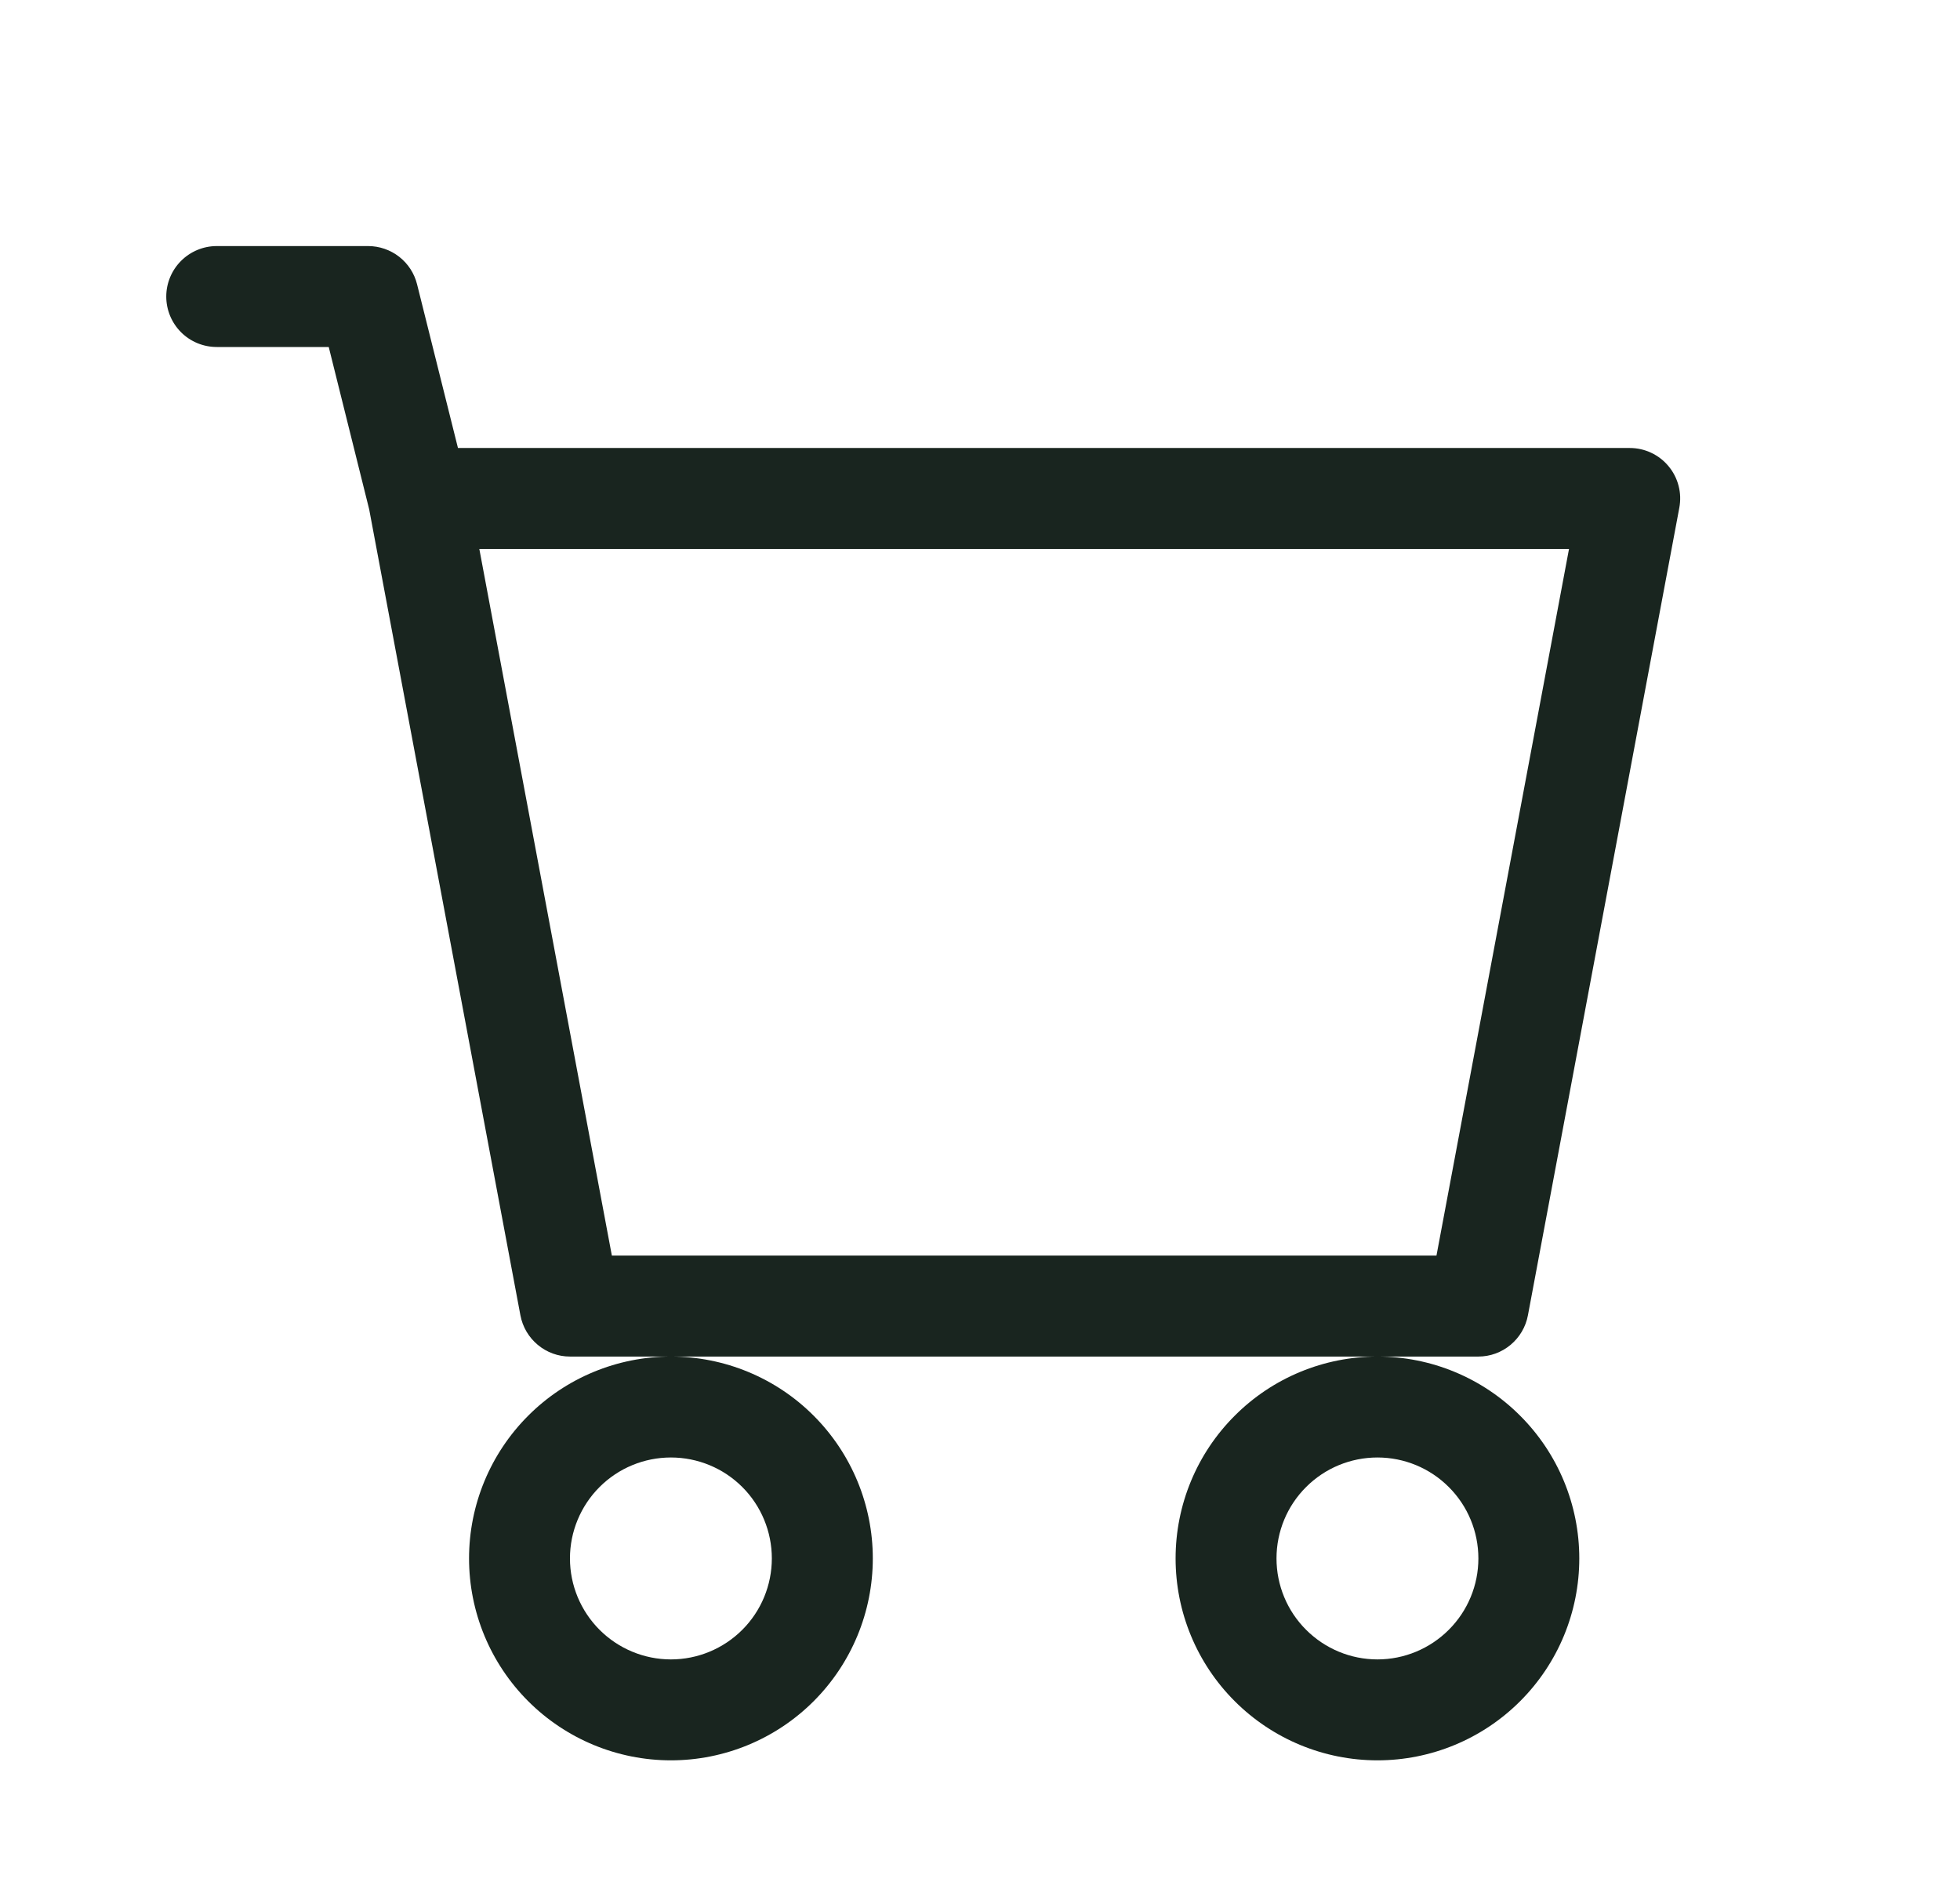 <svg width="29" height="28" viewBox="0 0 29 28" fill="none" xmlns="http://www.w3.org/2000/svg">
<path d="M2.46 4.387C2.46 4.189 2.539 3.999 2.679 3.859C2.819 3.719 3.009 3.64 3.207 3.64H5.447C5.613 3.64 5.775 3.696 5.906 3.798C6.038 3.901 6.131 4.044 6.171 4.206L6.776 6.627H24.114C24.224 6.627 24.332 6.651 24.431 6.698C24.53 6.744 24.618 6.812 24.688 6.897C24.758 6.981 24.809 7.08 24.836 7.186C24.864 7.292 24.867 7.403 24.847 7.511L22.607 19.457C22.575 19.628 22.484 19.783 22.35 19.894C22.216 20.006 22.048 20.067 21.874 20.067H8.433C8.259 20.067 8.091 20.006 7.957 19.894C7.823 19.783 7.732 19.628 7.7 19.457L5.462 7.533L4.864 5.133H3.207C3.009 5.133 2.819 5.055 2.679 4.915C2.539 4.775 2.46 4.585 2.46 4.387ZM7.092 8.12L9.053 18.573H21.254L23.215 8.12H7.092ZM9.927 20.067C9.135 20.067 8.375 20.381 7.815 20.942C7.255 21.502 6.94 22.261 6.94 23.053C6.94 23.846 7.255 24.605 7.815 25.165C8.375 25.725 9.135 26.04 9.927 26.04C10.719 26.04 11.479 25.725 12.039 25.165C12.599 24.605 12.914 23.846 12.914 23.053C12.914 22.261 12.599 21.502 12.039 20.942C11.479 20.381 10.719 20.067 9.927 20.067ZM20.381 20.067C19.588 20.067 18.829 20.381 18.269 20.942C17.708 21.502 17.394 22.261 17.394 23.053C17.394 23.846 17.708 24.605 18.269 25.165C18.829 25.725 19.588 26.04 20.381 26.04C21.173 26.04 21.932 25.725 22.492 25.165C23.053 24.605 23.367 23.846 23.367 23.053C23.367 22.261 23.053 21.502 22.492 20.942C21.932 20.381 21.173 20.067 20.381 20.067ZM9.927 21.56C10.323 21.56 10.703 21.717 10.983 21.997C11.263 22.277 11.42 22.657 11.42 23.053C11.42 23.449 11.263 23.829 10.983 24.109C10.703 24.389 10.323 24.547 9.927 24.547C9.531 24.547 9.151 24.389 8.871 24.109C8.591 23.829 8.433 23.449 8.433 23.053C8.433 22.657 8.591 22.277 8.871 21.997C9.151 21.717 9.531 21.56 9.927 21.56ZM20.381 21.56C20.777 21.56 21.156 21.717 21.436 21.997C21.717 22.277 21.874 22.657 21.874 23.053C21.874 23.449 21.717 23.829 21.436 24.109C21.156 24.389 20.777 24.547 20.381 24.547C19.984 24.547 19.605 24.389 19.325 24.109C19.044 23.829 18.887 23.449 18.887 23.053C18.887 22.657 19.044 22.277 19.325 21.997C19.605 21.717 19.984 21.56 20.381 21.56Z" fill="#19251F"/>
</svg>
